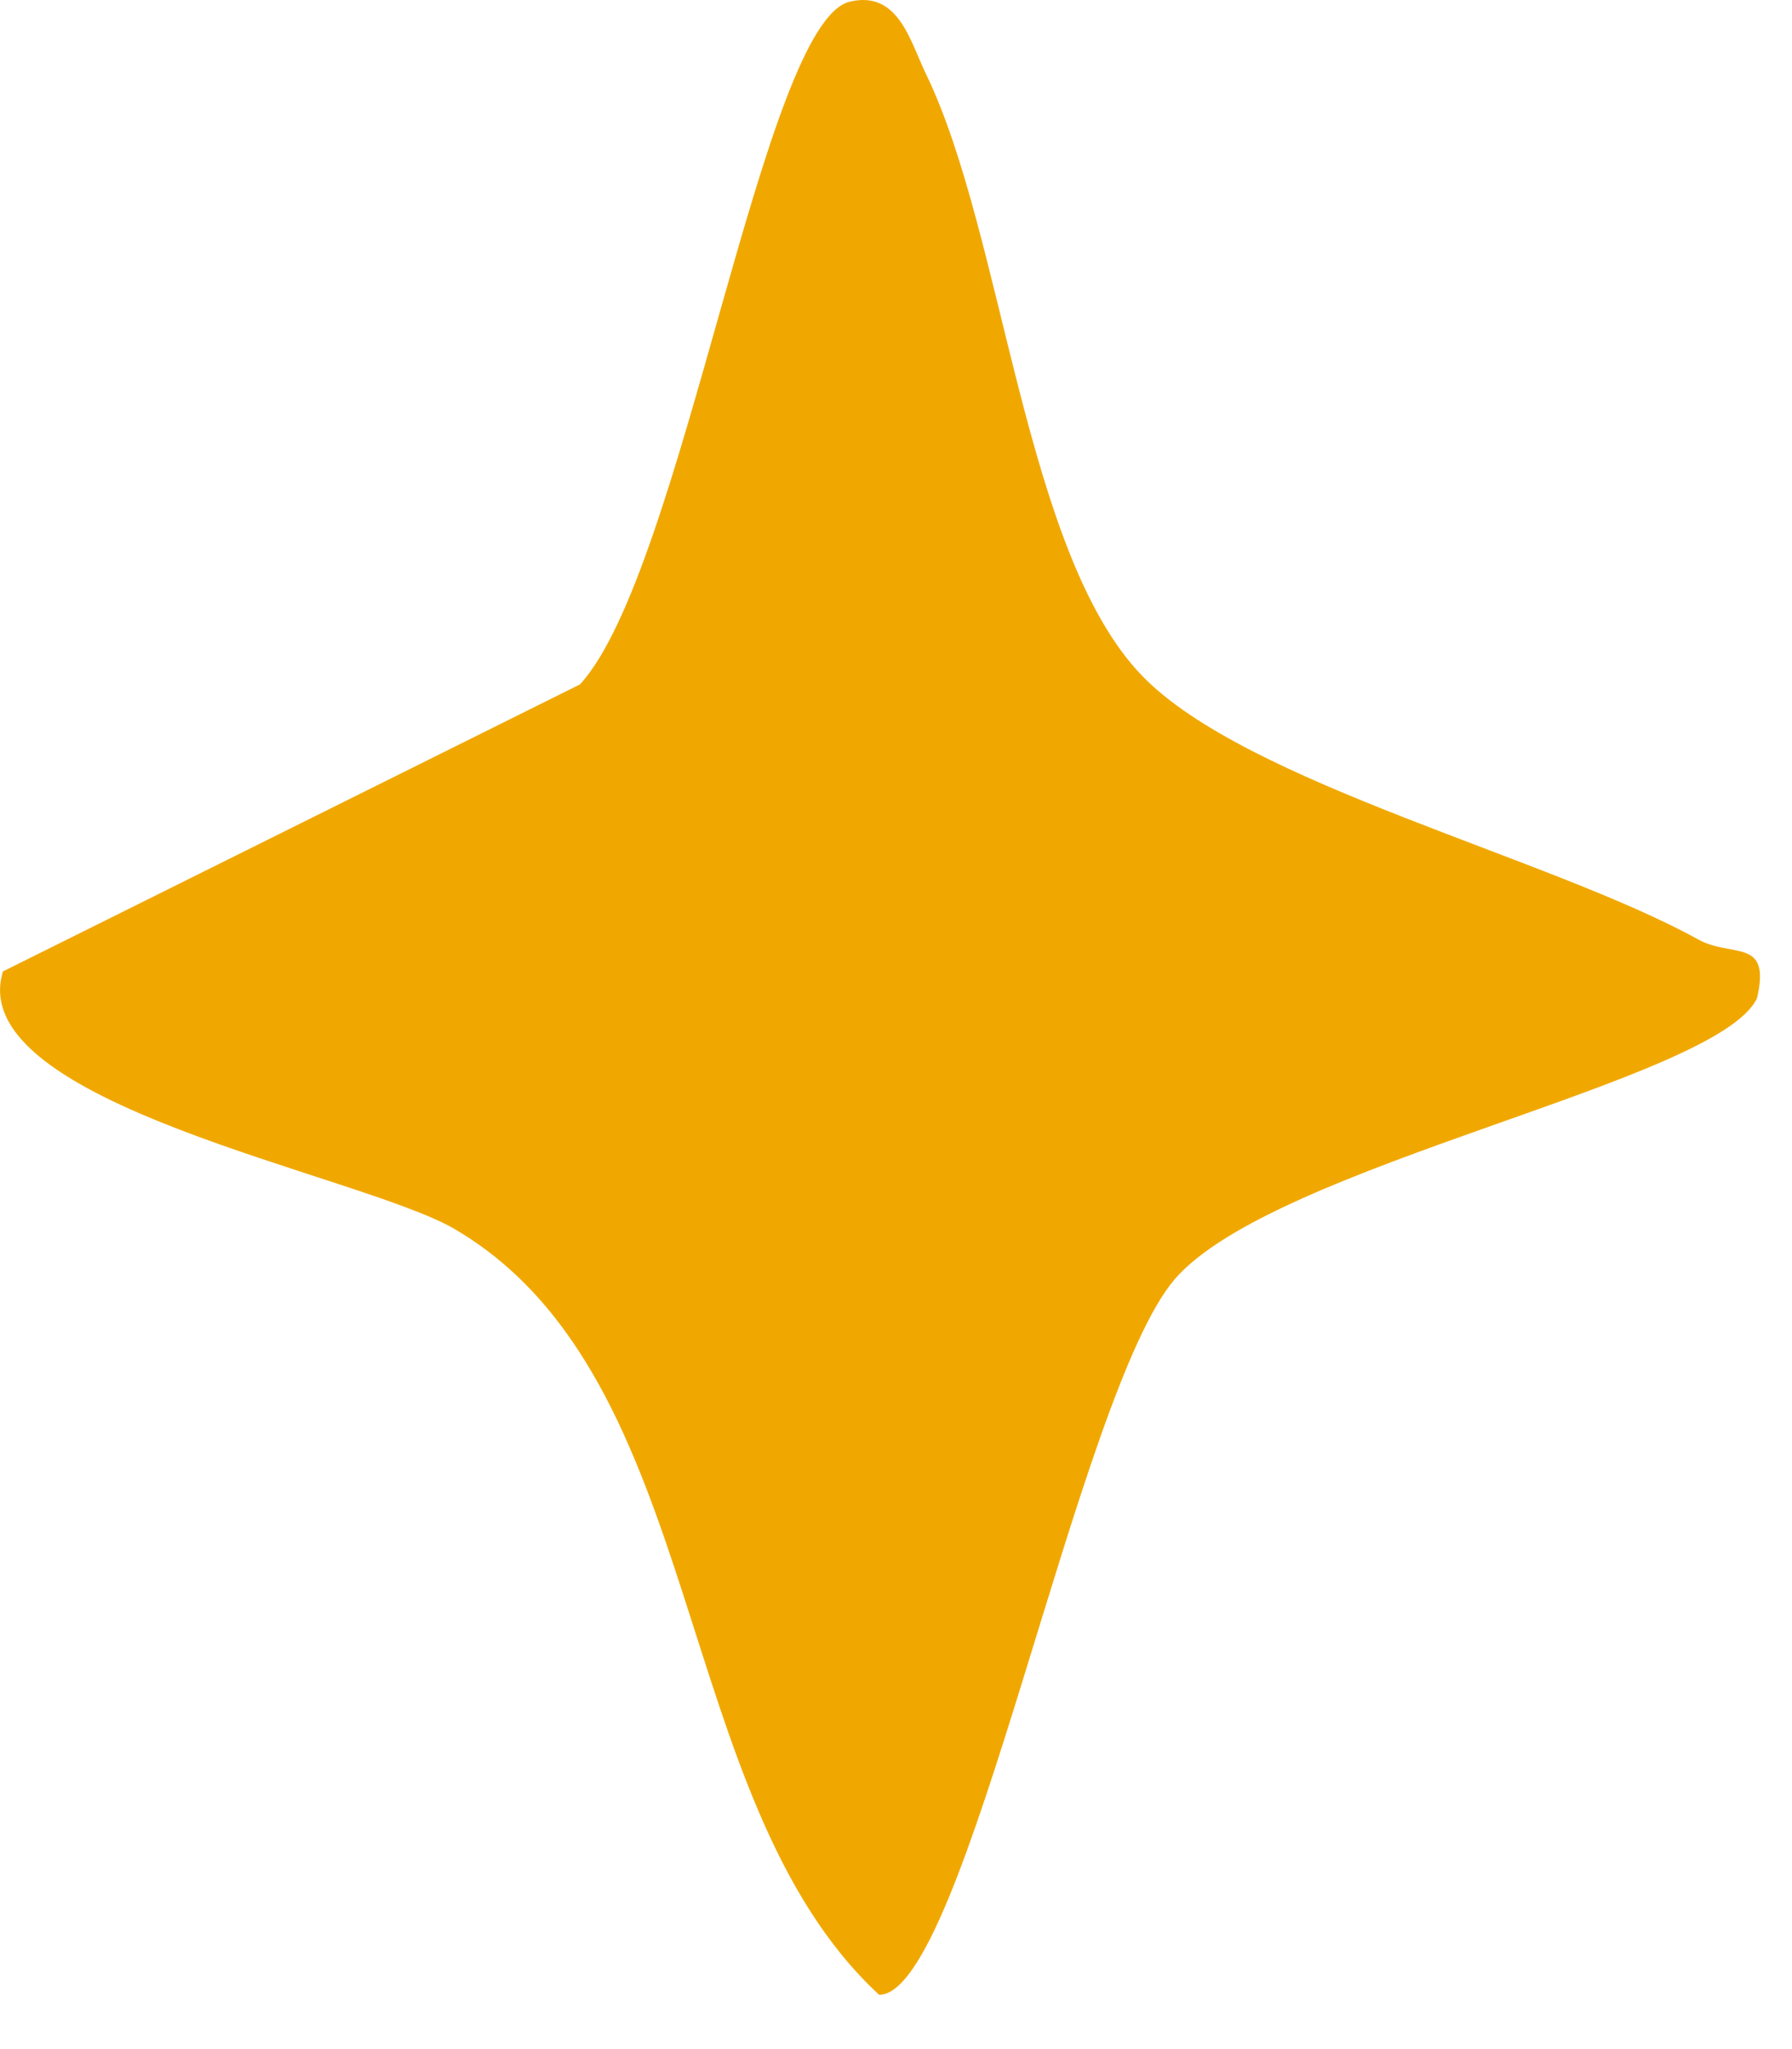 <?xml version="1.0" encoding="utf-8"?>
<svg xmlns="http://www.w3.org/2000/svg" fill="none" height="100%" overflow="visible" preserveAspectRatio="none" style="display: block;" viewBox="0 0 14 16" width="100%">
<path d="M8.924 5.278C9.738 6.119 12.106 6.694 13.27 7.337C13.532 7.481 13.837 7.319 13.727 7.793C13.428 8.444 9.952 9.09 9.178 9.988C8.417 10.873 7.547 15.575 6.868 15.576C5.222 14.053 5.539 10.763 3.554 9.598C2.817 9.166 -0.294 8.618 0.023 7.585L4.531 5.344C5.337 4.468 5.956 0.174 6.639 0.013C7.019 -0.077 7.11 0.322 7.234 0.577C7.844 1.836 8 4.325 8.924 5.278H8.924Z" fill="#F0A800" id="Vector"/>
</svg>